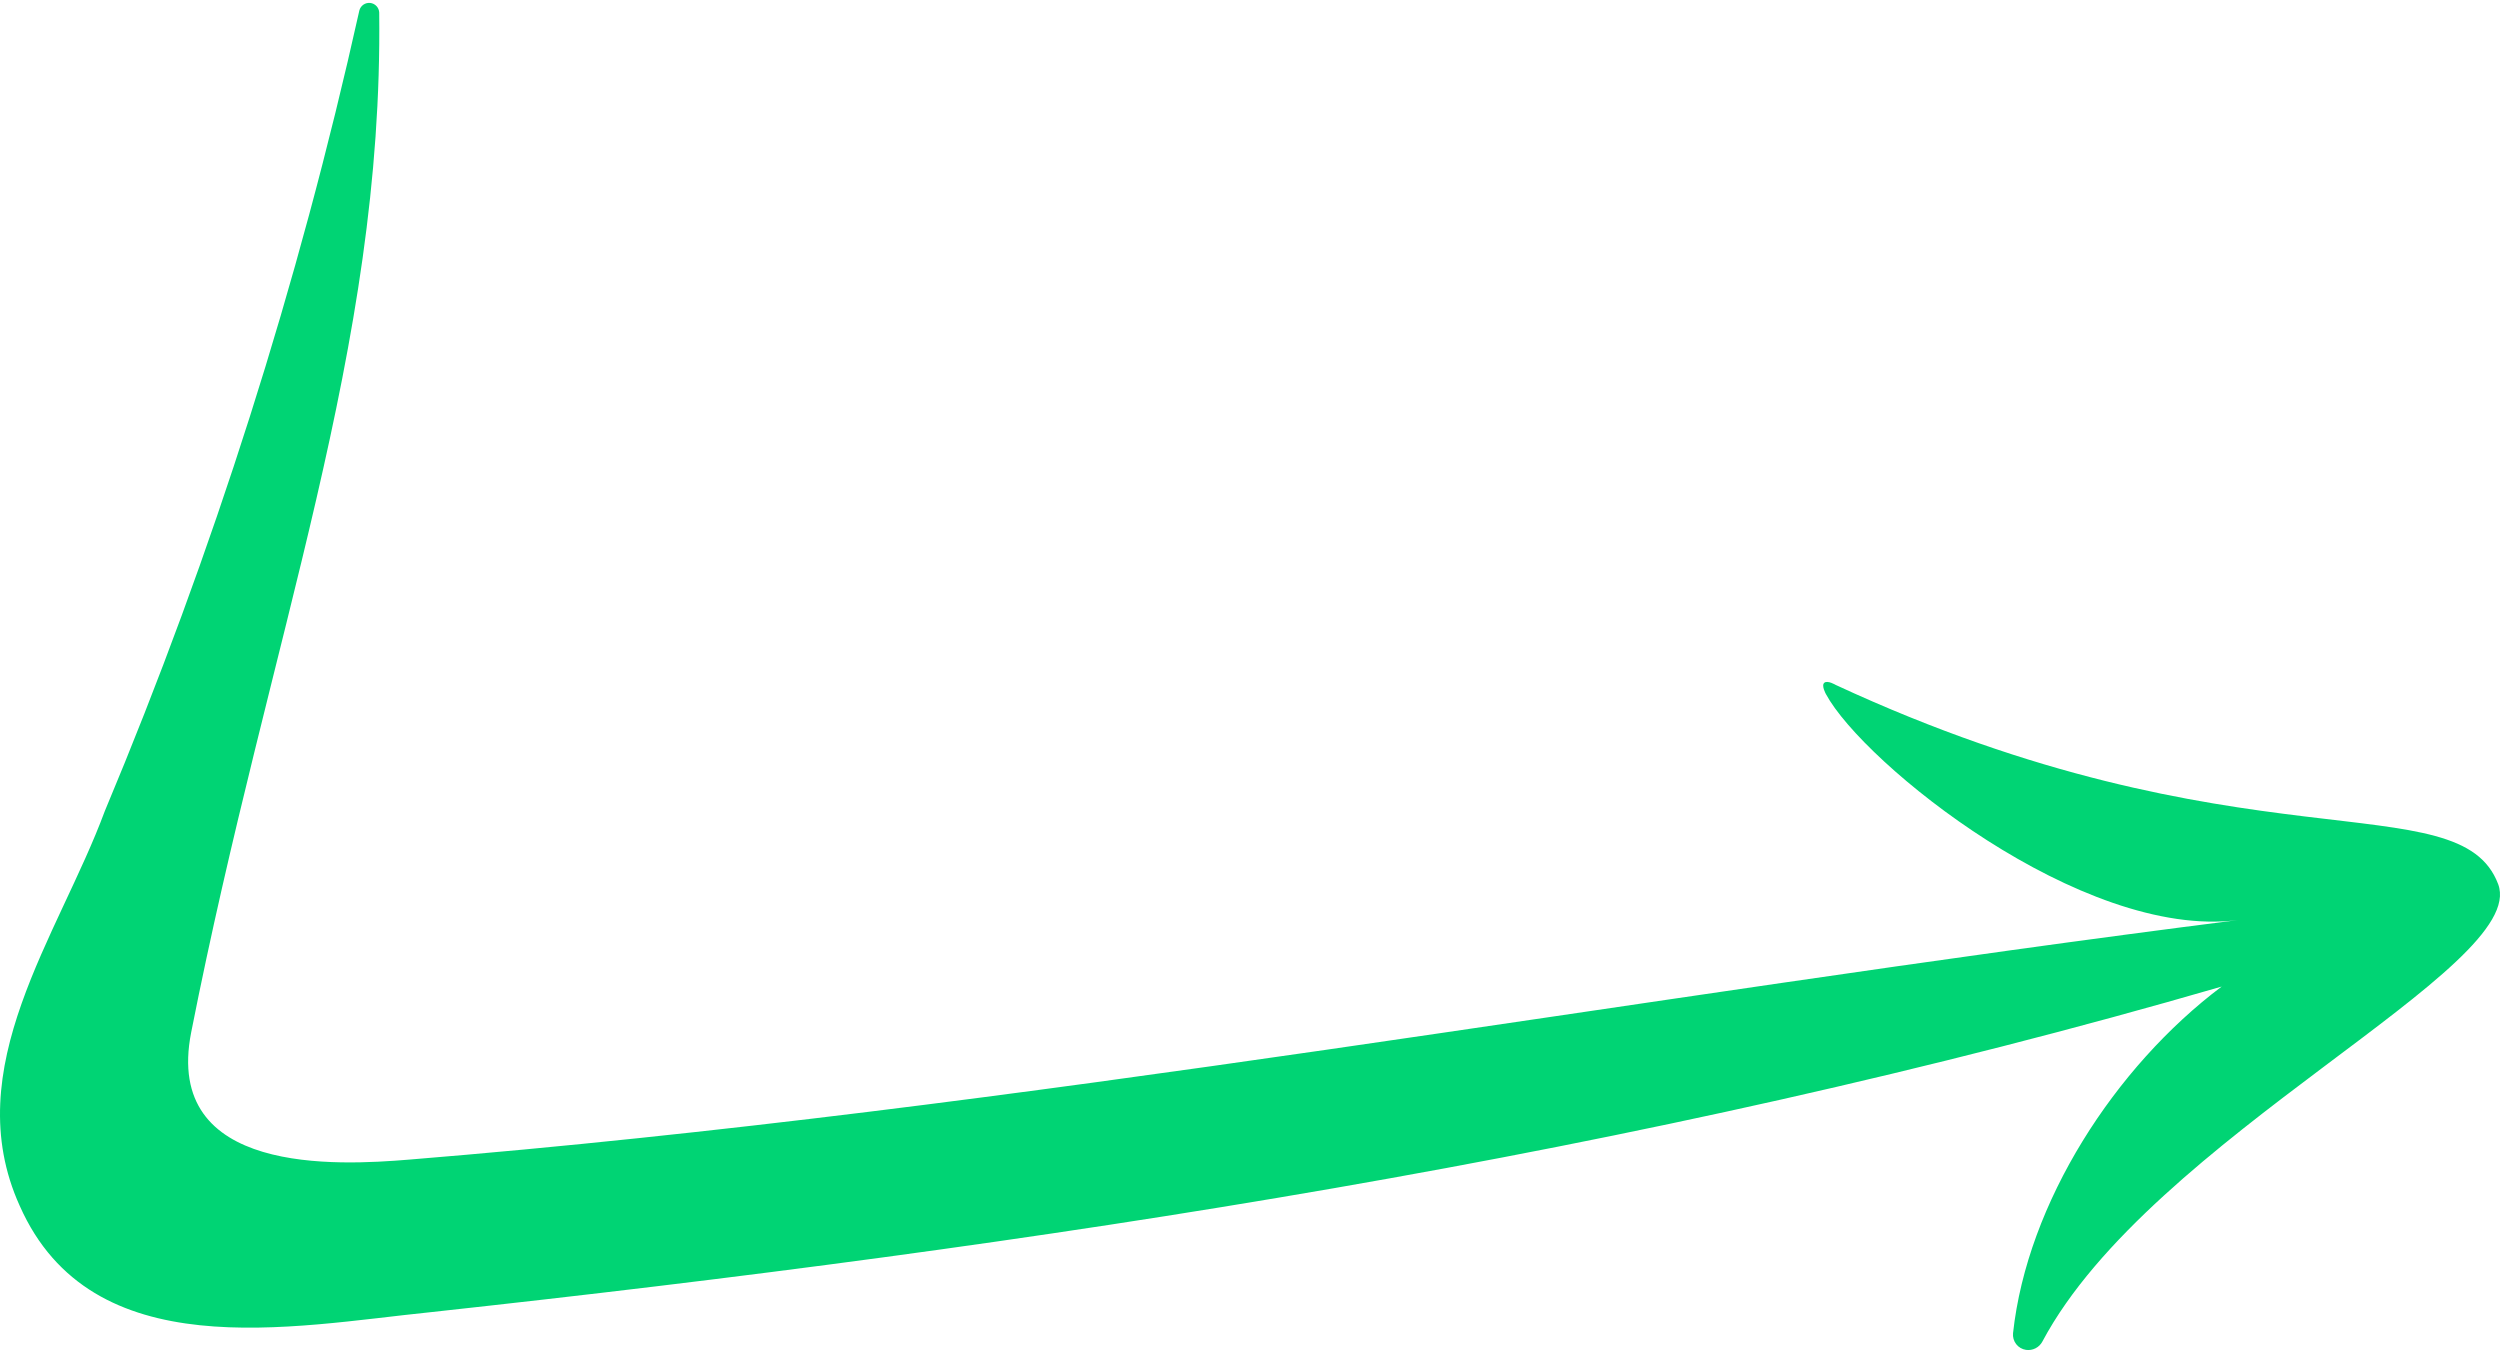 <svg width="98" height="53" viewBox="0 0 98 53" fill="none" xmlns="http://www.w3.org/2000/svg">
  <path d="M97.928 34.659C96.407 30.623 87.837 34.215 71.959 26.849C71.959 26.849 71.643 26.658 71.514 26.764C71.385 26.871 71.577 27.209 71.577 27.209C73.039 29.925 81.609 36.842 87.717 36.068C63.953 39.073 39.985 43.505 16.047 45.456C13.251 45.688 6.384 46.083 7.495 40.465C10.584 24.826 15.025 13.713 14.865 0.489C14.86 0.395 14.822 0.305 14.757 0.237C14.692 0.168 14.604 0.125 14.51 0.115C14.416 0.106 14.322 0.13 14.244 0.184C14.167 0.238 14.111 0.318 14.087 0.409C11.699 11.147 8.36 21.651 4.108 31.796C2.298 36.686 -1.671 41.874 0.774 47.27C3.596 53.636 11.407 51.995 16.901 51.435C40.54 48.857 64.207 45.319 87.09 38.673C82.907 41.816 79.467 47.146 78.911 52.262C78.896 52.415 78.94 52.568 79.034 52.69C79.128 52.812 79.266 52.892 79.418 52.915C79.546 52.934 79.677 52.912 79.793 52.853C79.908 52.794 80.002 52.701 80.062 52.587C84.33 44.572 99.159 37.931 97.928 34.659Z"
        fill="#00D474"/>
</svg>
